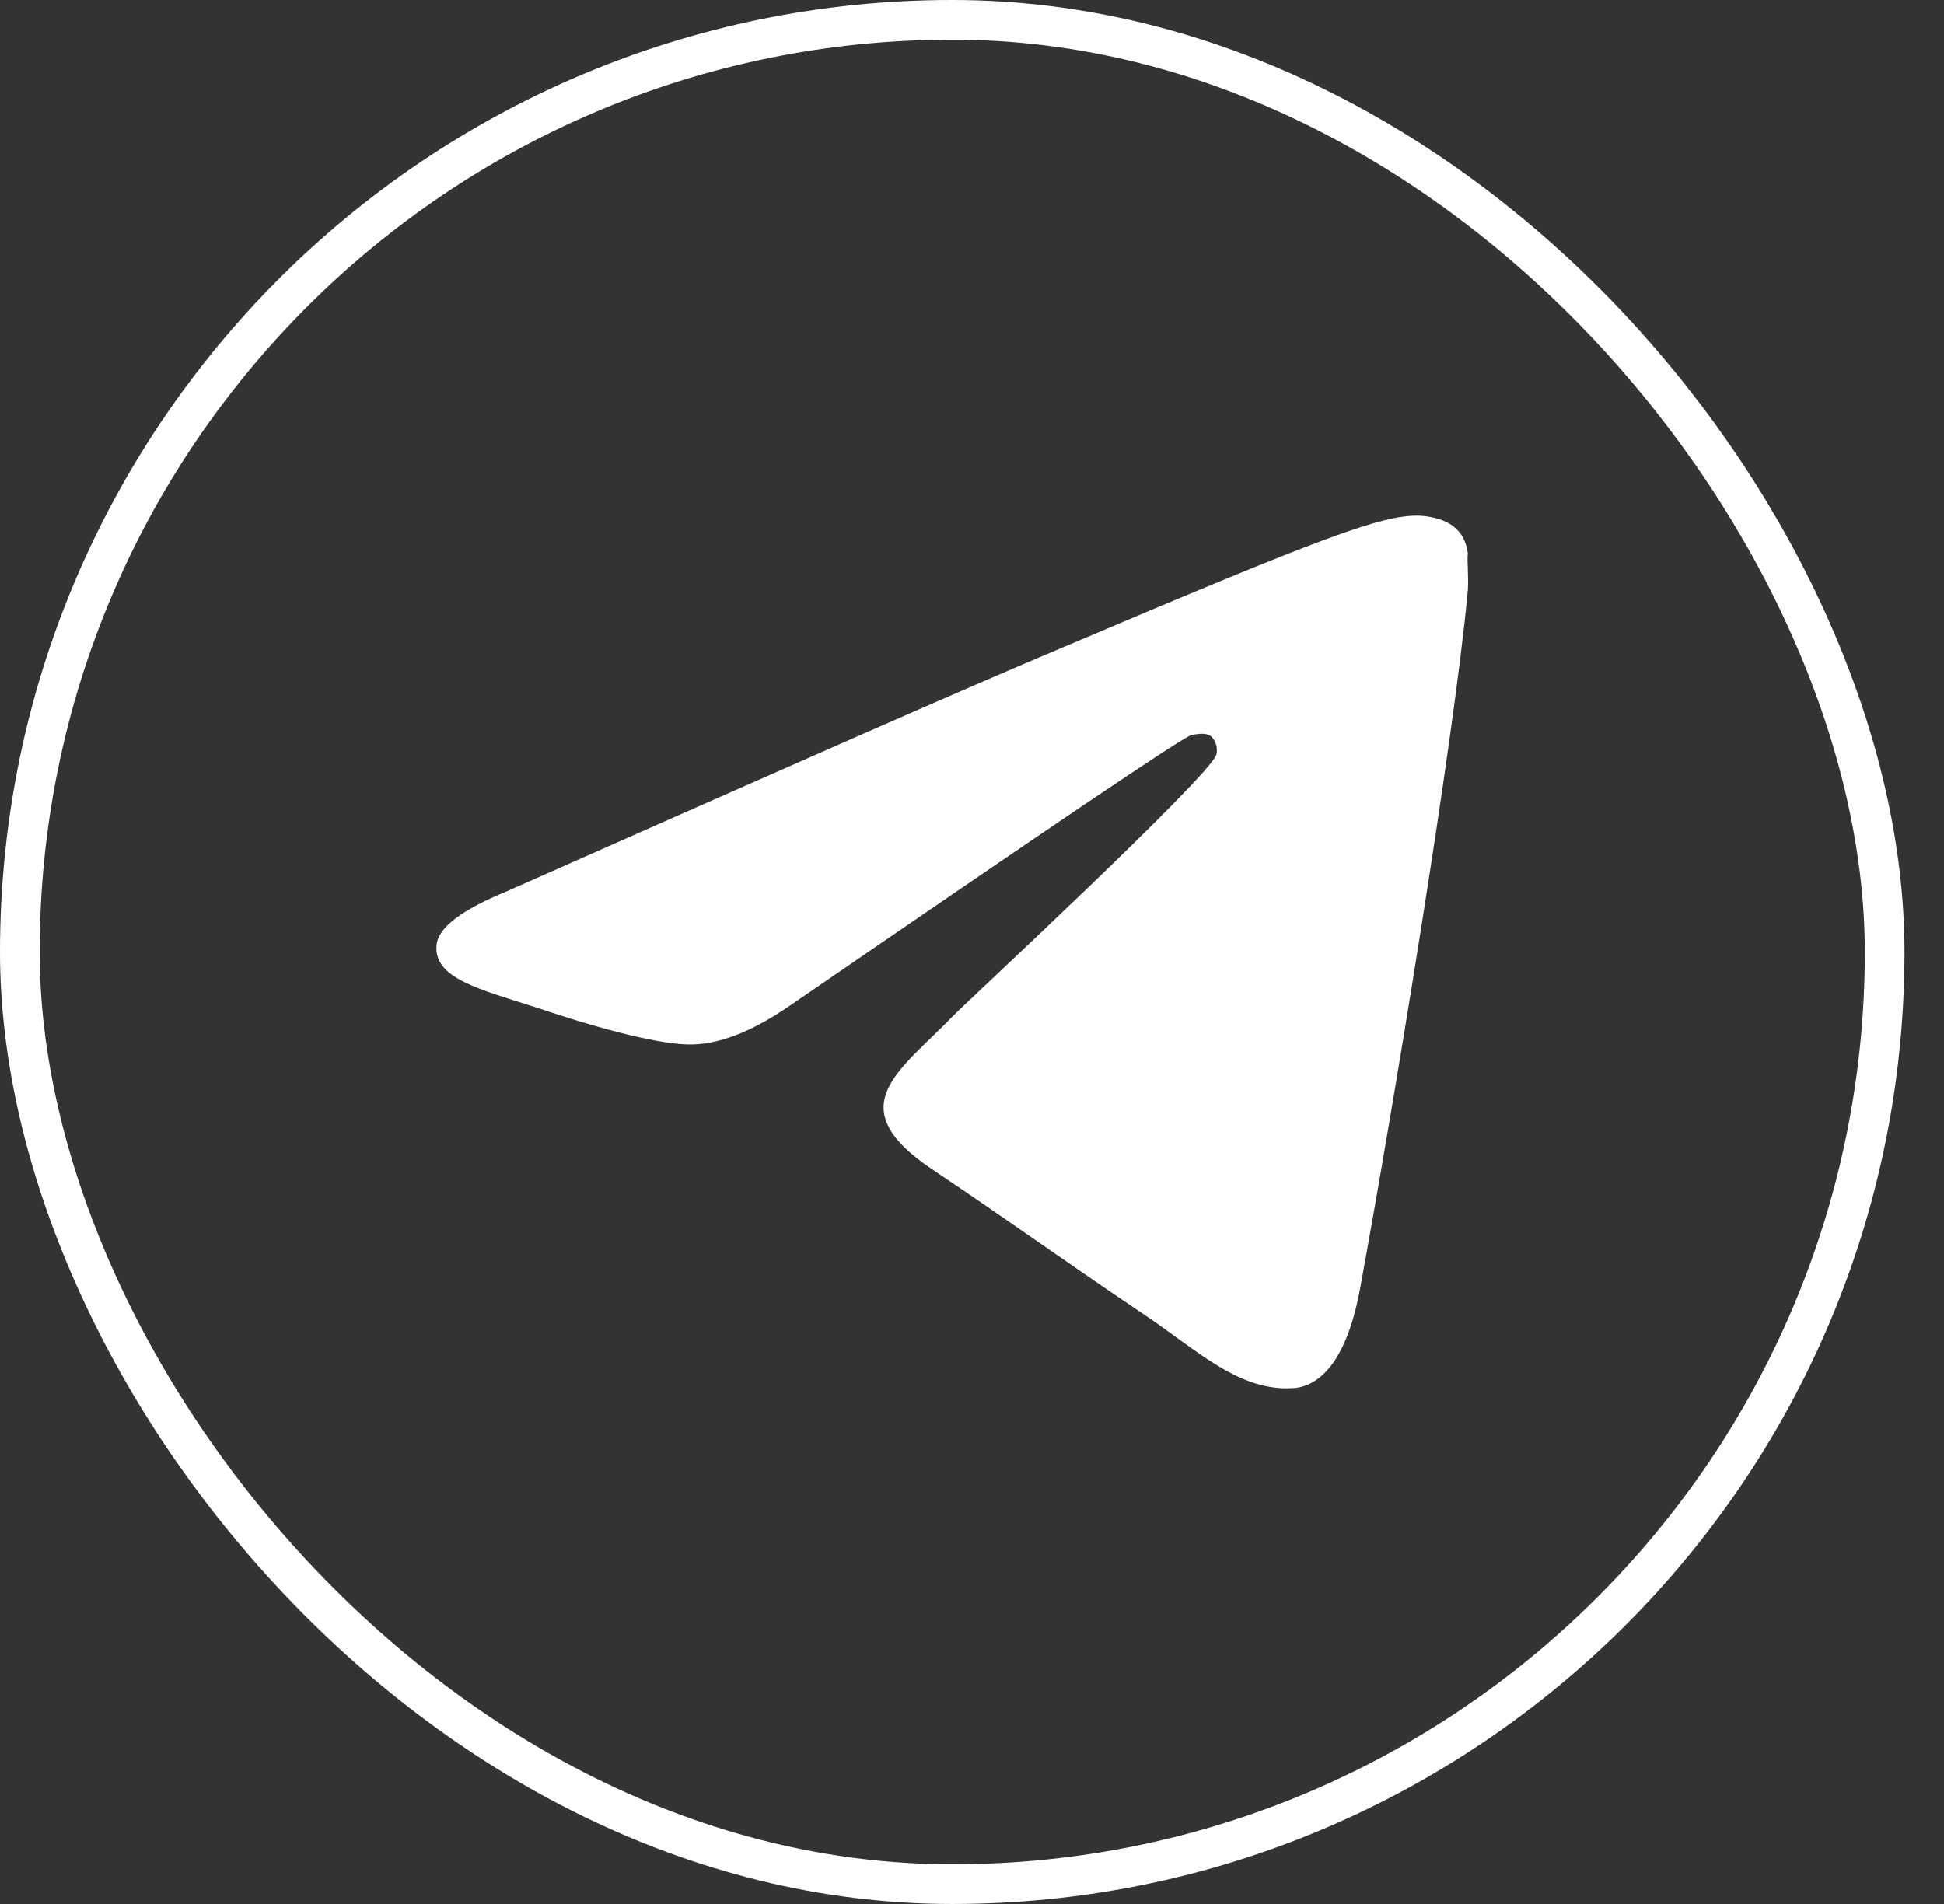 <?xml version="1.0" encoding="UTF-8"?> <svg xmlns="http://www.w3.org/2000/svg" width="49" height="48" viewBox="0 0 49 48" fill="none"><rect x="0" y="0" width="49" height="48" fill="#333333" stroke="none"/> <path d="M36.998 14.883C36.638 18.748 35.078 28.141 34.285 32.471C33.95 34.305 33.278 34.917 32.654 34.99C31.262 35.113 30.206 34.061 28.861 33.156C26.75 31.737 25.549 30.856 23.509 29.487C21.134 27.897 22.669 27.016 24.038 25.597C24.398 25.23 30.541 19.531 30.662 19.017C30.678 18.94 30.676 18.859 30.655 18.782C30.634 18.705 30.595 18.635 30.541 18.577C30.398 18.455 30.206 18.504 30.038 18.528C29.822 18.577 26.462 20.852 19.91 25.353C18.95 26.013 18.085 26.356 17.317 26.331C16.453 26.307 14.822 25.842 13.598 25.426C12.085 24.937 10.909 24.668 11.005 23.812C11.053 23.371 11.653 22.931 12.781 22.466C19.79 19.36 24.445 17.305 26.773 16.327C33.446 13.489 34.813 13 35.725 13C35.917 13 36.373 13.049 36.661 13.293C36.901 13.489 36.974 13.758 36.998 13.954C36.974 14.101 37.022 14.541 36.998 14.883Z" fill="white"></path> <rect x="0.5" y="0.5" width="47.004" height="47" rx="23.5" stroke="white"></rect> </svg> 